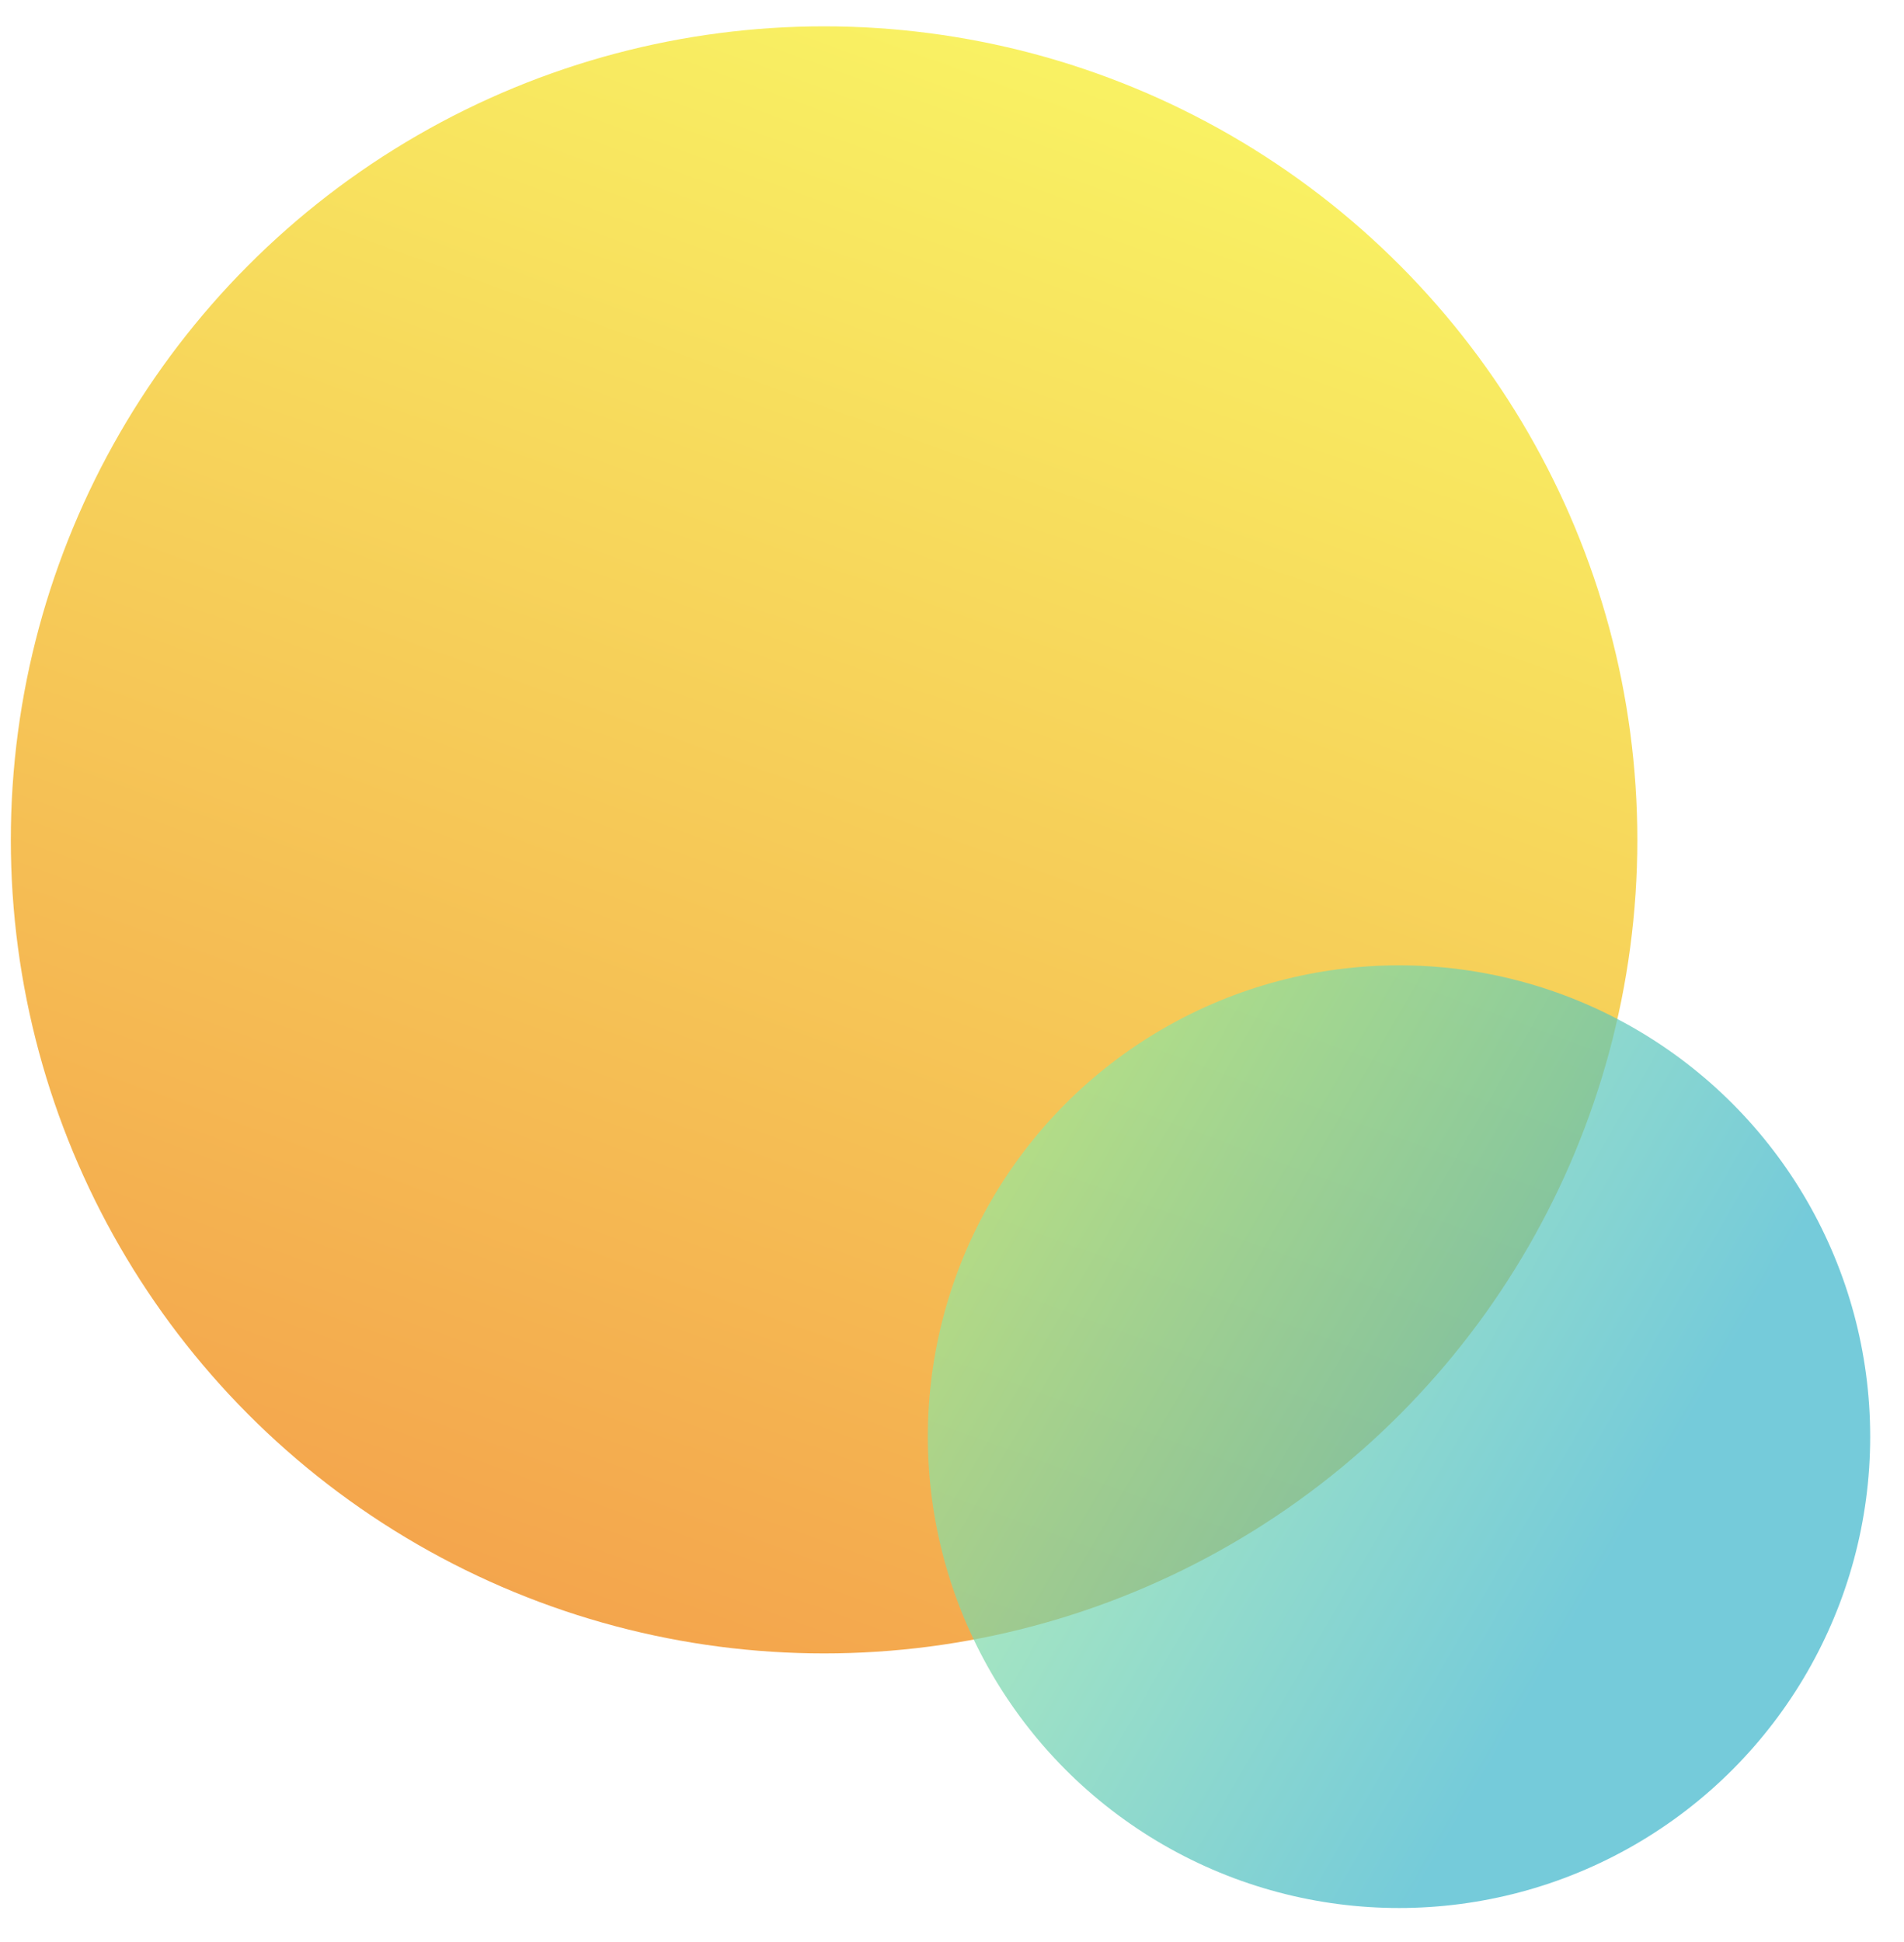 <svg xmlns="http://www.w3.org/2000/svg" xmlns:xlink="http://www.w3.org/1999/xlink" width="357" height="364" viewBox="0 0 357 364">
  <defs>
    <style>
      .cls-1 {
        fill-opacity: 0.7;
        fill: url(#linear-gradient);
      }

      .cls-2 {
        opacity: 0.7;
        fill: url(#linear-gradient-2);
      }
    </style>
    <linearGradient id="linear-gradient" x1="99.015" y1="309.906" x2="210.015" y2="4.938" gradientUnits="userSpaceOnUse">
      <stop offset="0" stop-color="#ef7c00"/>
      <stop offset="1" stop-color="#f7f022"/>
    </linearGradient>
    <linearGradient id="linear-gradient-2" x1="350.66" y1="320.288" x2="173.97" y2="218.275" gradientUnits="userSpaceOnUse">
      <stop offset="0" stop-color="#3ab5cb"/>
      <stop offset="0.27" stop-color="#3ab5cb"/>
      <stop offset="1" stop-color="#a1ed98"/>
    </linearGradient>
  </defs>
  <g id="_circle_04.svg" data-name=" circle_04.svg">
    <circle id="楕円形_2_のコピー" data-name="楕円形 2 のコピー" class="cls-1" cx="154.515" cy="157.422" r="152.485"/>
    <circle id="楕円形_1_のコピー_2" data-name="楕円形 1 のコピー 2" class="cls-2" cx="262.315" cy="269.281" r="88.345"/>
  </g>
</svg>
